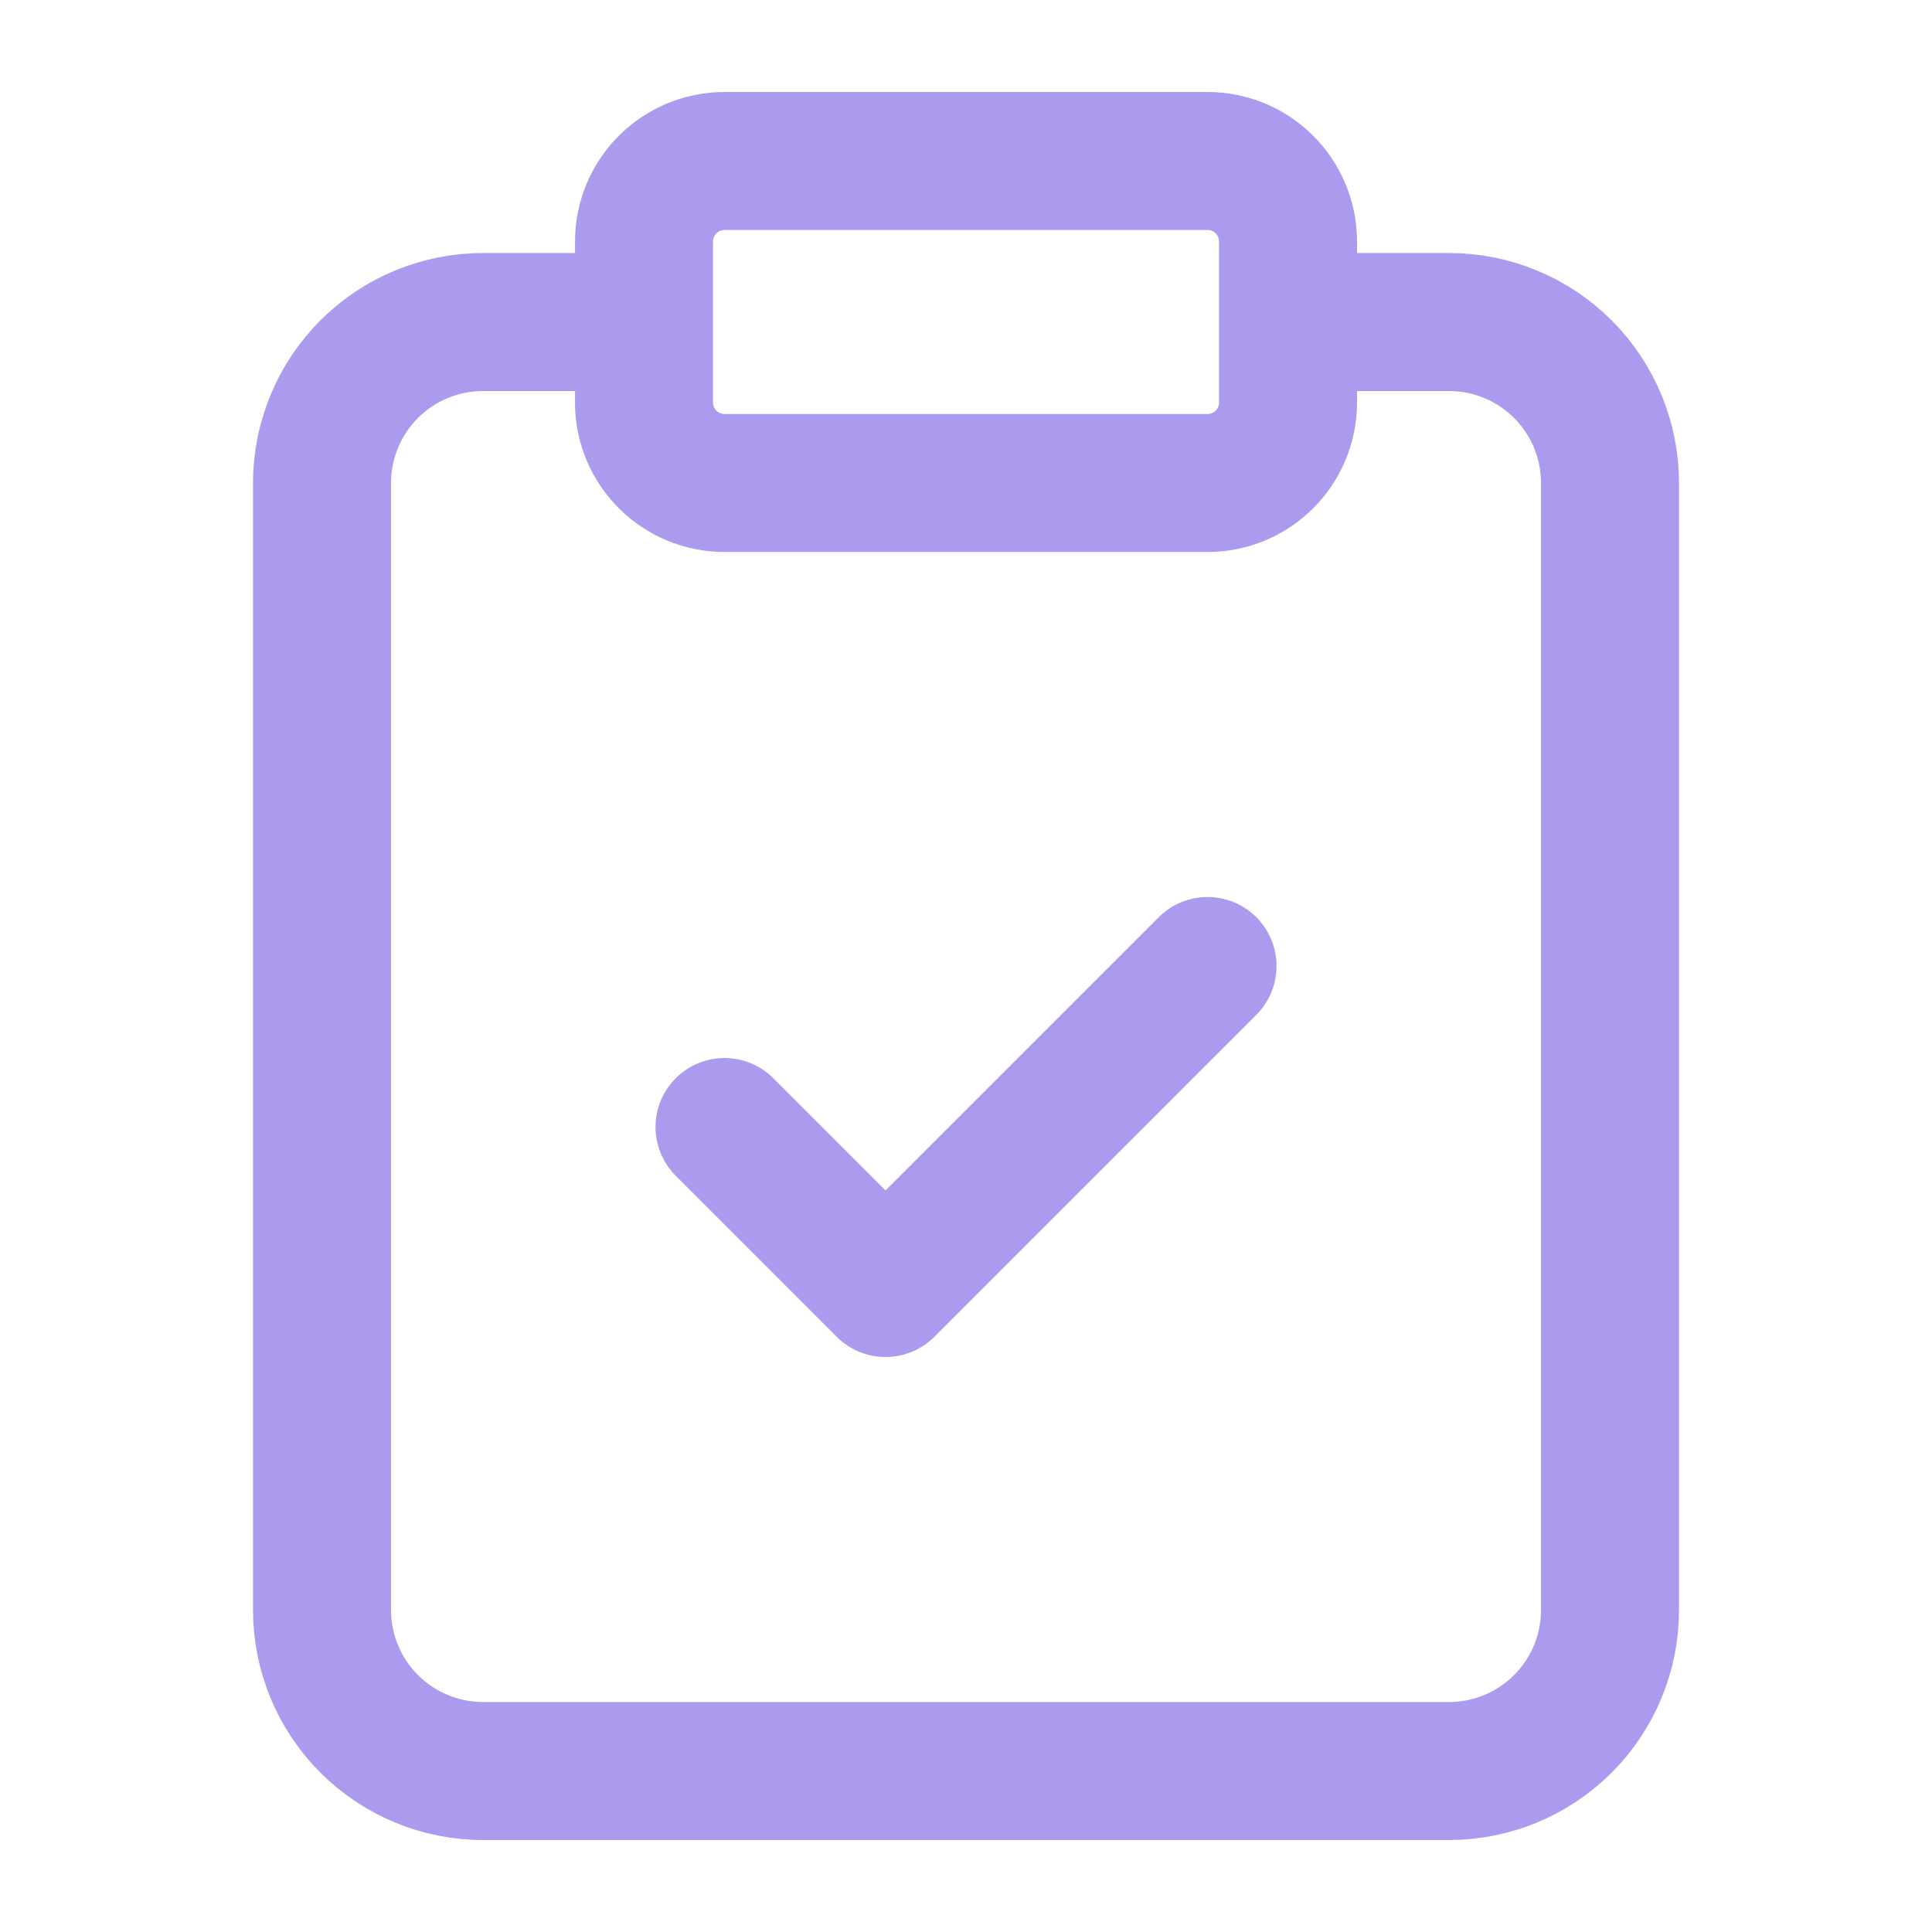 <svg width="56" height="56" viewBox="0 0 56 56" fill="none" xmlns="http://www.w3.org/2000/svg">
<g opacity="0.85">
<path d="M37.334 9.334H42.001C43.238 9.334 44.425 9.825 45.3 10.7C46.176 11.576 46.667 12.763 46.667 14V46.667C46.667 47.905 46.176 49.092 45.3 49.967C44.425 50.842 43.238 51.334 42.001 51.334H14.001C12.763 51.334 11.576 50.842 10.701 49.967C9.826 49.092 9.334 47.905 9.334 46.667V14C9.334 12.763 9.826 11.576 10.701 10.7C11.576 9.825 12.763 9.334 14.001 9.334H18.667M21.001 32.667L25.667 37.334L35.001 28M21.001 4.667H35.001C36.289 4.667 37.334 5.712 37.334 7V11.667C37.334 12.956 36.289 14 35.001 14H21.001C19.712 14 18.667 12.956 18.667 11.667V7C18.667 5.712 19.712 4.667 21.001 4.667Z" stroke="#9E88EC" stroke-width="4" stroke-linecap="round" stroke-linejoin="round"/>
</g>
</svg>

